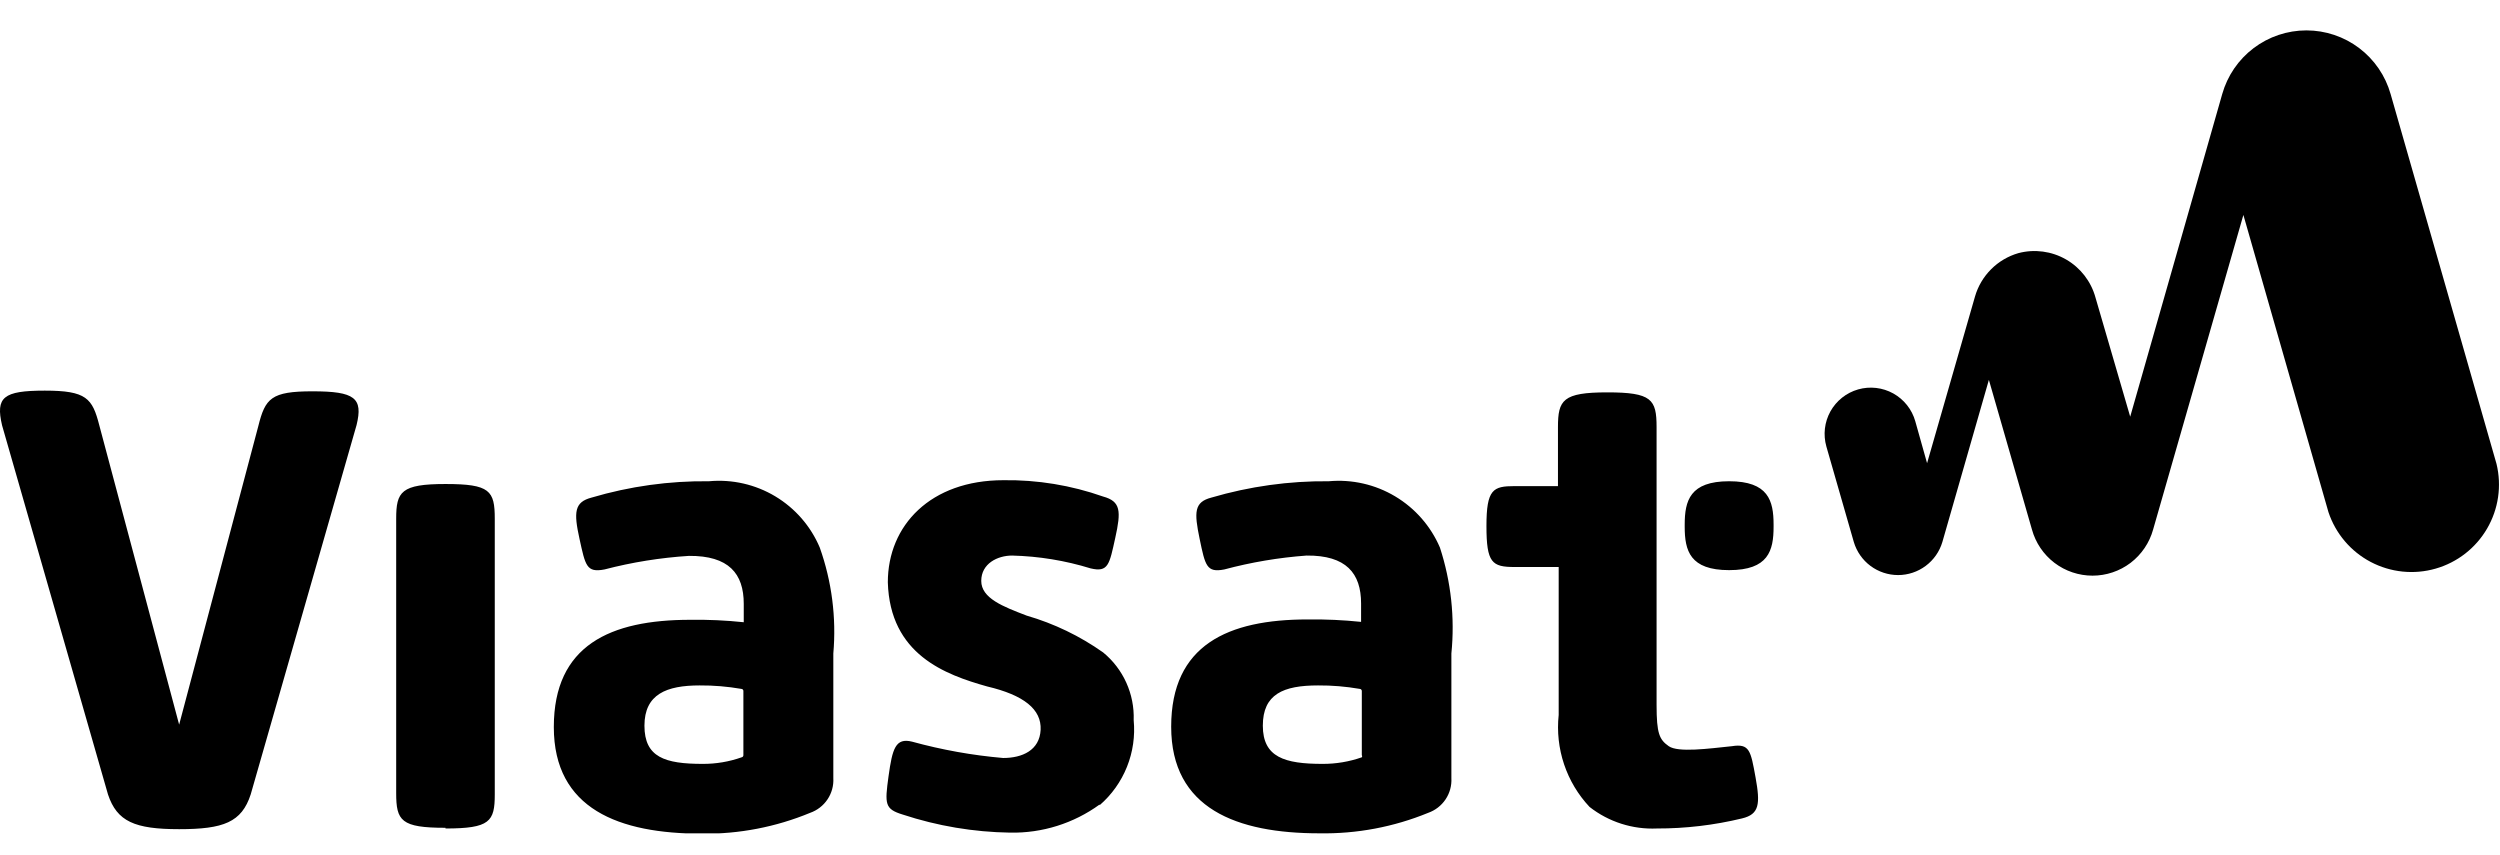 <svg width="76" height="26" viewBox="0 0 76 26" fill="none" xmlns="http://www.w3.org/2000/svg">
<g clip-path="url(#clip0_34529_2282)">
<path d="M61.359 7.695C61.046 7.786 60.76 7.954 60.53 8.185C60.299 8.416 60.13 8.701 60.04 9.014L58.583 14.081L58.224 12.804C58.122 12.446 57.882 12.143 57.556 11.961C57.23 11.78 56.846 11.736 56.488 11.838C56.13 11.94 55.827 12.181 55.645 12.506C55.464 12.832 55.42 13.216 55.522 13.575L56.356 16.477C56.442 16.767 56.62 17.022 56.862 17.203C57.105 17.384 57.399 17.482 57.702 17.482C58.004 17.482 58.299 17.384 58.541 17.203C58.784 17.022 58.962 16.767 59.048 16.477L60.462 11.548L61.771 16.097C61.882 16.5 62.122 16.856 62.455 17.11C62.788 17.363 63.195 17.5 63.613 17.5C64.031 17.5 64.438 17.363 64.771 17.11C65.103 16.856 65.344 16.5 65.455 16.097L68.199 6.534L70.785 15.569C71.002 16.221 71.462 16.763 72.069 17.083C72.677 17.403 73.384 17.476 74.044 17.286C74.703 17.097 75.264 16.66 75.609 16.066C75.954 15.473 76.056 14.769 75.894 14.102L72.675 2.861C72.517 2.303 72.182 1.812 71.72 1.463C71.258 1.113 70.695 0.924 70.115 0.924C69.536 0.924 68.972 1.113 68.51 1.463C68.048 1.812 67.713 2.303 67.555 2.861L64.758 12.667L63.703 9.046C63.569 8.557 63.248 8.141 62.809 7.888C62.37 7.635 61.849 7.566 61.359 7.695Z" fill="black"/>
<path d="M53.917 15.95V16.013C53.917 16.741 53.759 17.332 52.566 17.332C51.374 17.332 51.215 16.741 51.215 16.013V15.95C51.215 15.221 51.374 14.63 52.566 14.63C53.759 14.63 53.917 15.221 53.917 15.95ZM50.371 25.186C49.632 25.219 48.906 24.987 48.323 24.531C47.974 24.16 47.71 23.718 47.548 23.235C47.386 22.752 47.33 22.24 47.384 21.734V17.237H46.043C45.357 17.237 45.188 17.111 45.188 15.992C45.188 14.873 45.389 14.778 46.043 14.778H47.362V12.983C47.362 12.16 47.51 11.928 48.861 11.928C50.212 11.928 50.36 12.139 50.36 12.983V21.428C50.36 22.304 50.445 22.483 50.73 22.684C51.015 22.884 51.944 22.758 52.651 22.684C53.189 22.599 53.221 22.821 53.369 23.634C53.516 24.447 53.485 24.753 52.957 24.88C52.11 25.085 51.242 25.188 50.371 25.186ZM37.219 17.311C36.68 17.417 36.638 17.195 36.469 16.382C36.3 15.569 36.3 15.263 36.828 15.126C37.986 14.786 39.189 14.618 40.396 14.63C41.1 14.566 41.806 14.727 42.412 15.089C43.019 15.451 43.496 15.996 43.774 16.646C44.112 17.683 44.231 18.78 44.122 19.866V23.655C44.135 23.884 44.073 24.111 43.945 24.301C43.817 24.492 43.631 24.635 43.415 24.711C42.367 25.141 41.243 25.352 40.111 25.333C37.599 25.333 35.604 24.584 35.604 22.093C35.604 19.602 37.335 18.831 39.752 18.831C40.295 18.824 40.838 18.849 41.377 18.905V18.346C41.377 17.427 40.924 16.878 39.72 16.889C38.875 16.951 38.037 17.092 37.219 17.311ZM40.206 23.222C40.612 23.224 41.015 23.156 41.399 23.022C41.406 23.013 41.409 23.002 41.409 22.99C41.409 22.979 41.406 22.968 41.399 22.958V21.006C41.399 20.989 41.392 20.973 41.38 20.961C41.368 20.949 41.352 20.942 41.335 20.942C40.917 20.87 40.493 20.834 40.069 20.837C39.013 20.837 38.39 21.101 38.39 22.061C38.39 23.022 39.055 23.222 40.206 23.222ZM33.429 24.457C32.639 25.031 31.683 25.331 30.706 25.312C29.597 25.295 28.498 25.11 27.444 24.763C26.895 24.595 26.895 24.447 27.011 23.602C27.128 22.758 27.223 22.42 27.729 22.547C28.634 22.796 29.56 22.962 30.495 23.043C31.075 23.043 31.603 22.811 31.635 22.188C31.666 21.565 31.128 21.132 30.009 20.868C28.732 20.509 27.054 19.897 26.99 17.702C26.99 15.971 28.289 14.598 30.505 14.598C31.537 14.584 32.562 14.752 33.535 15.095C34.073 15.242 34.084 15.538 33.904 16.351C33.725 17.163 33.693 17.406 33.155 17.279C32.381 17.04 31.578 16.909 30.769 16.889C30.326 16.889 29.83 17.132 29.83 17.66C29.83 18.187 30.495 18.441 31.212 18.715C32.043 18.956 32.828 19.334 33.535 19.834C33.838 20.082 34.079 20.397 34.24 20.754C34.401 21.111 34.478 21.501 34.464 21.892C34.51 22.375 34.44 22.861 34.26 23.311C34.08 23.761 33.795 24.161 33.429 24.478V24.457ZM18.377 17.311C17.828 17.417 17.796 17.195 17.617 16.382C17.438 15.569 17.459 15.263 17.986 15.126C19.144 14.783 20.347 14.616 21.554 14.63C22.257 14.565 22.962 14.726 23.567 15.088C24.172 15.451 24.647 15.996 24.921 16.646C25.287 17.677 25.428 18.775 25.333 19.866V23.655C25.346 23.884 25.284 24.111 25.156 24.301C25.029 24.492 24.842 24.635 24.626 24.711C23.586 25.141 22.469 25.357 21.343 25.344C18.82 25.344 16.836 24.595 16.836 22.103C16.836 19.612 18.556 18.842 20.984 18.842C21.527 18.834 22.07 18.859 22.61 18.916V18.356C22.61 17.438 22.156 16.889 20.942 16.899C20.076 16.954 19.217 17.092 18.377 17.311ZM21.364 23.222C21.767 23.224 22.167 23.156 22.546 23.022C22.561 23.019 22.575 23.011 22.584 23C22.594 22.988 22.599 22.974 22.599 22.958V21.006C22.599 20.989 22.593 20.973 22.581 20.961C22.569 20.949 22.553 20.942 22.536 20.942C22.118 20.87 21.694 20.834 21.269 20.837C20.266 20.837 19.591 21.101 19.591 22.061C19.591 23.022 20.214 23.222 21.364 23.222ZM13.543 25.165C12.191 25.165 12.044 24.953 12.044 24.109V15.77C12.044 14.947 12.191 14.714 13.543 14.714C14.894 14.714 15.041 14.915 15.041 15.77V24.151C15.041 24.974 14.894 25.186 13.543 25.186V25.165ZM9.5 11.896C8.244 11.896 8.064 12.107 7.853 12.952L5.446 22.029L3.019 12.931C2.808 12.107 2.628 11.875 1.361 11.875C0.095 11.875 -0.137 12.076 0.063 12.931L3.283 24.151C3.557 24.974 4.095 25.207 5.446 25.207C6.798 25.207 7.346 24.996 7.621 24.151L10.84 12.92C11.041 12.097 10.787 11.896 9.5 11.896Z" fill="black"/>
</g>
<defs>
<clipPath id="clip0_34529_2282">
<rect width="76" height="25.333" fill="white"/>
</clipPath>
</defs>
</svg>
